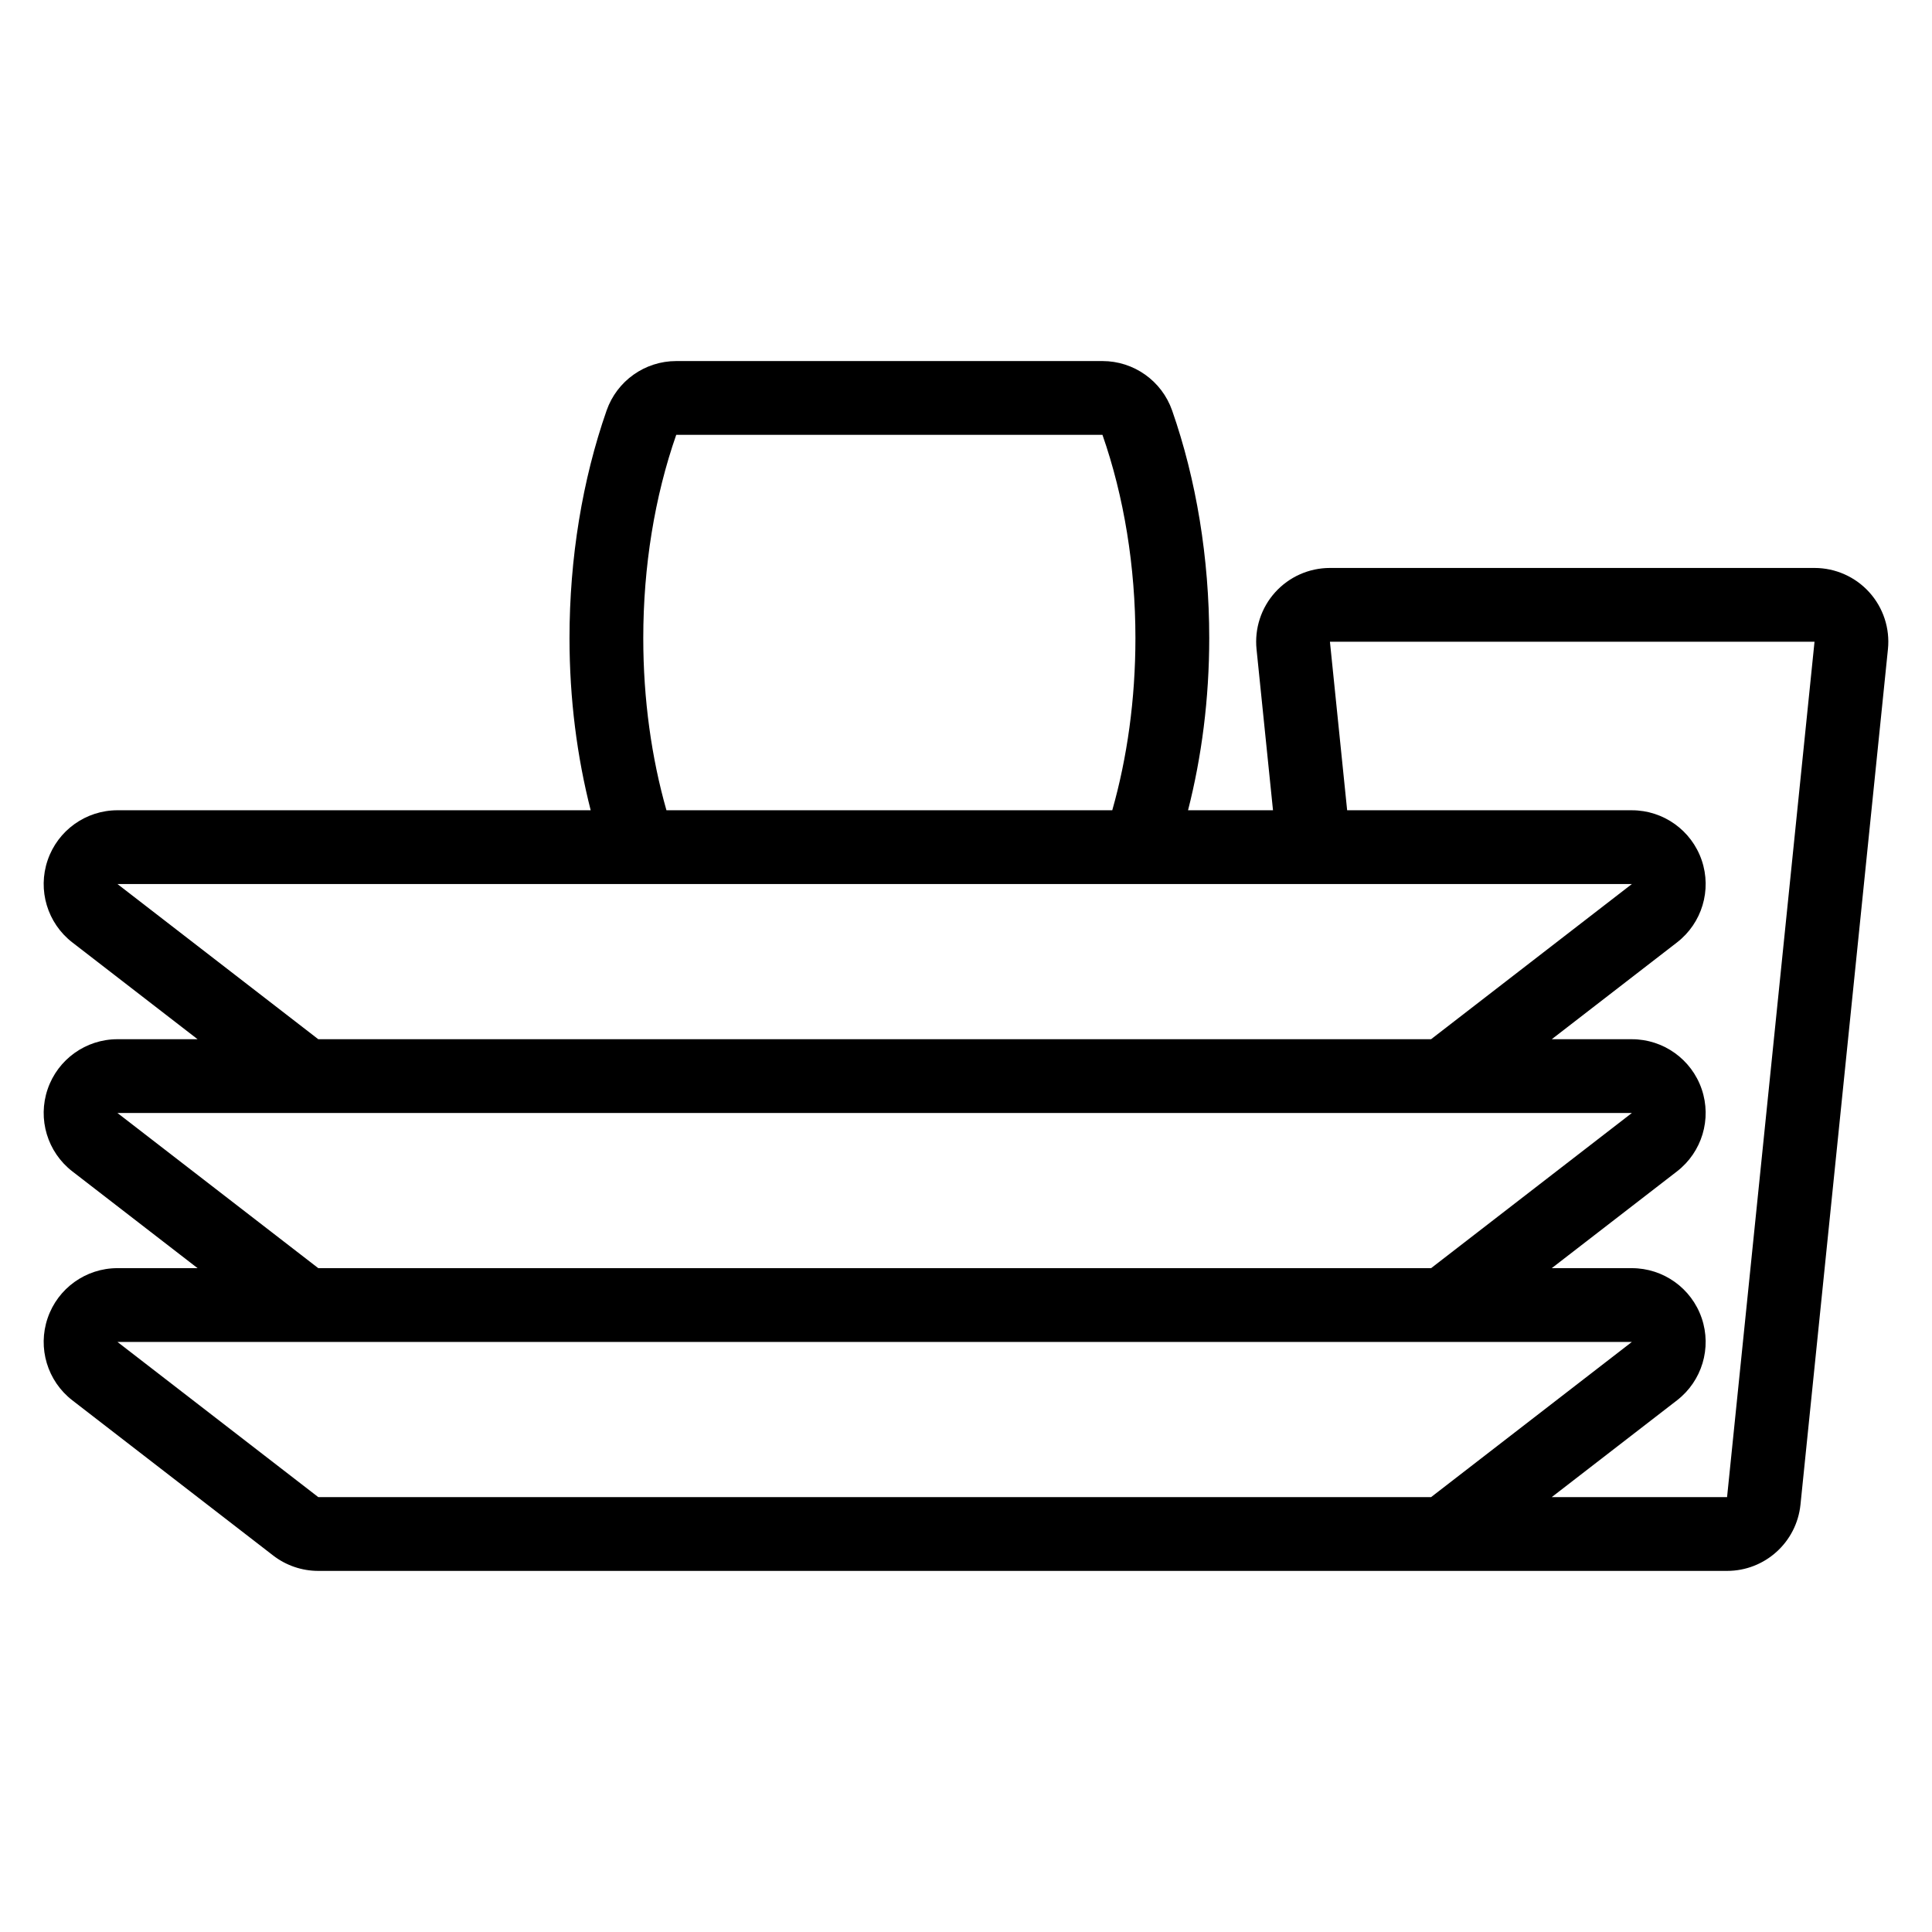 <?xml version="1.0" encoding="UTF-8"?>
<!-- Uploaded to: ICON Repo, www.svgrepo.com, Generator: ICON Repo Mixer Tools -->
<svg fill="#000000" width="800px" height="800px" version="1.1" viewBox="144 144 512 512" xmlns="http://www.w3.org/2000/svg">
 <path d="m300.54 358.73c-3.602-14.098-5.617-29.477-5.617-45.633 0-21.176 3.422-41.973 9.832-60.309 2.742-7.848 10.145-13.105 18.461-13.105h112.95c8.316 0 15.719 5.258 18.461 13.105 6.41 18.336 9.832 39.133 9.832 60.309 0 16.156-2.016 31.531-5.617 45.633h22.516l-4.363-42.676c-0.559-5.504 1.23-10.988 4.941-15.094 3.707-4.106 8.98-6.445 14.512-6.445h128.42c5.531 0 10.805 2.34 14.516 6.445 3.707 4.106 5.504 9.594 4.938 15.094l-23.176 226.68c-1.023 9.98-9.422 17.57-19.453 17.57h-373.35c-4.328 0-8.535-1.438-11.957-4.082l-53.215-41.121c-6.613-5.113-9.25-13.871-6.543-21.789 2.699-7.918 10.141-13.238 18.5-13.238h21.234l-33.191-25.645c-6.613-5.117-9.25-13.879-6.543-21.793 2.699-7.91 10.141-13.234 18.5-13.234h21.234l-33.191-25.648c-6.613-5.113-9.25-13.871-6.543-21.789 2.699-7.918 10.141-13.238 18.5-13.238zm254.69 182.02h46.461l23.176-226.68h-128.42l4.562 44.66h75.453c8.363 0 15.801 5.324 18.508 13.238 2.703 7.918 0.07 16.676-6.551 21.789l-33.188 25.648h21.23c8.363 0 15.801 5.324 18.508 13.234 2.703 7.918 0.07 16.676-6.551 21.793l-33.188 25.645h21.23c8.363 0 15.801 5.324 18.508 13.238 2.703 7.918 0.07 16.676-6.551 21.789zm21.23-41.121h-401.33l53.215 41.121h294.91zm0-60.672h-401.33l53.215 41.117h294.91zm-53.211-19.555 53.211-41.121h-401.33l53.215 41.121zm-84.484-60.676h-118.15c-3.941-13.855-6.141-29.324-6.141-45.633 0-18.91 3.012-37.48 8.738-53.859h112.95c5.727 16.375 8.738 34.949 8.738 53.859 0 16.305-2.199 31.773-6.137 45.633z" fill-rule="evenodd"/>
</svg>